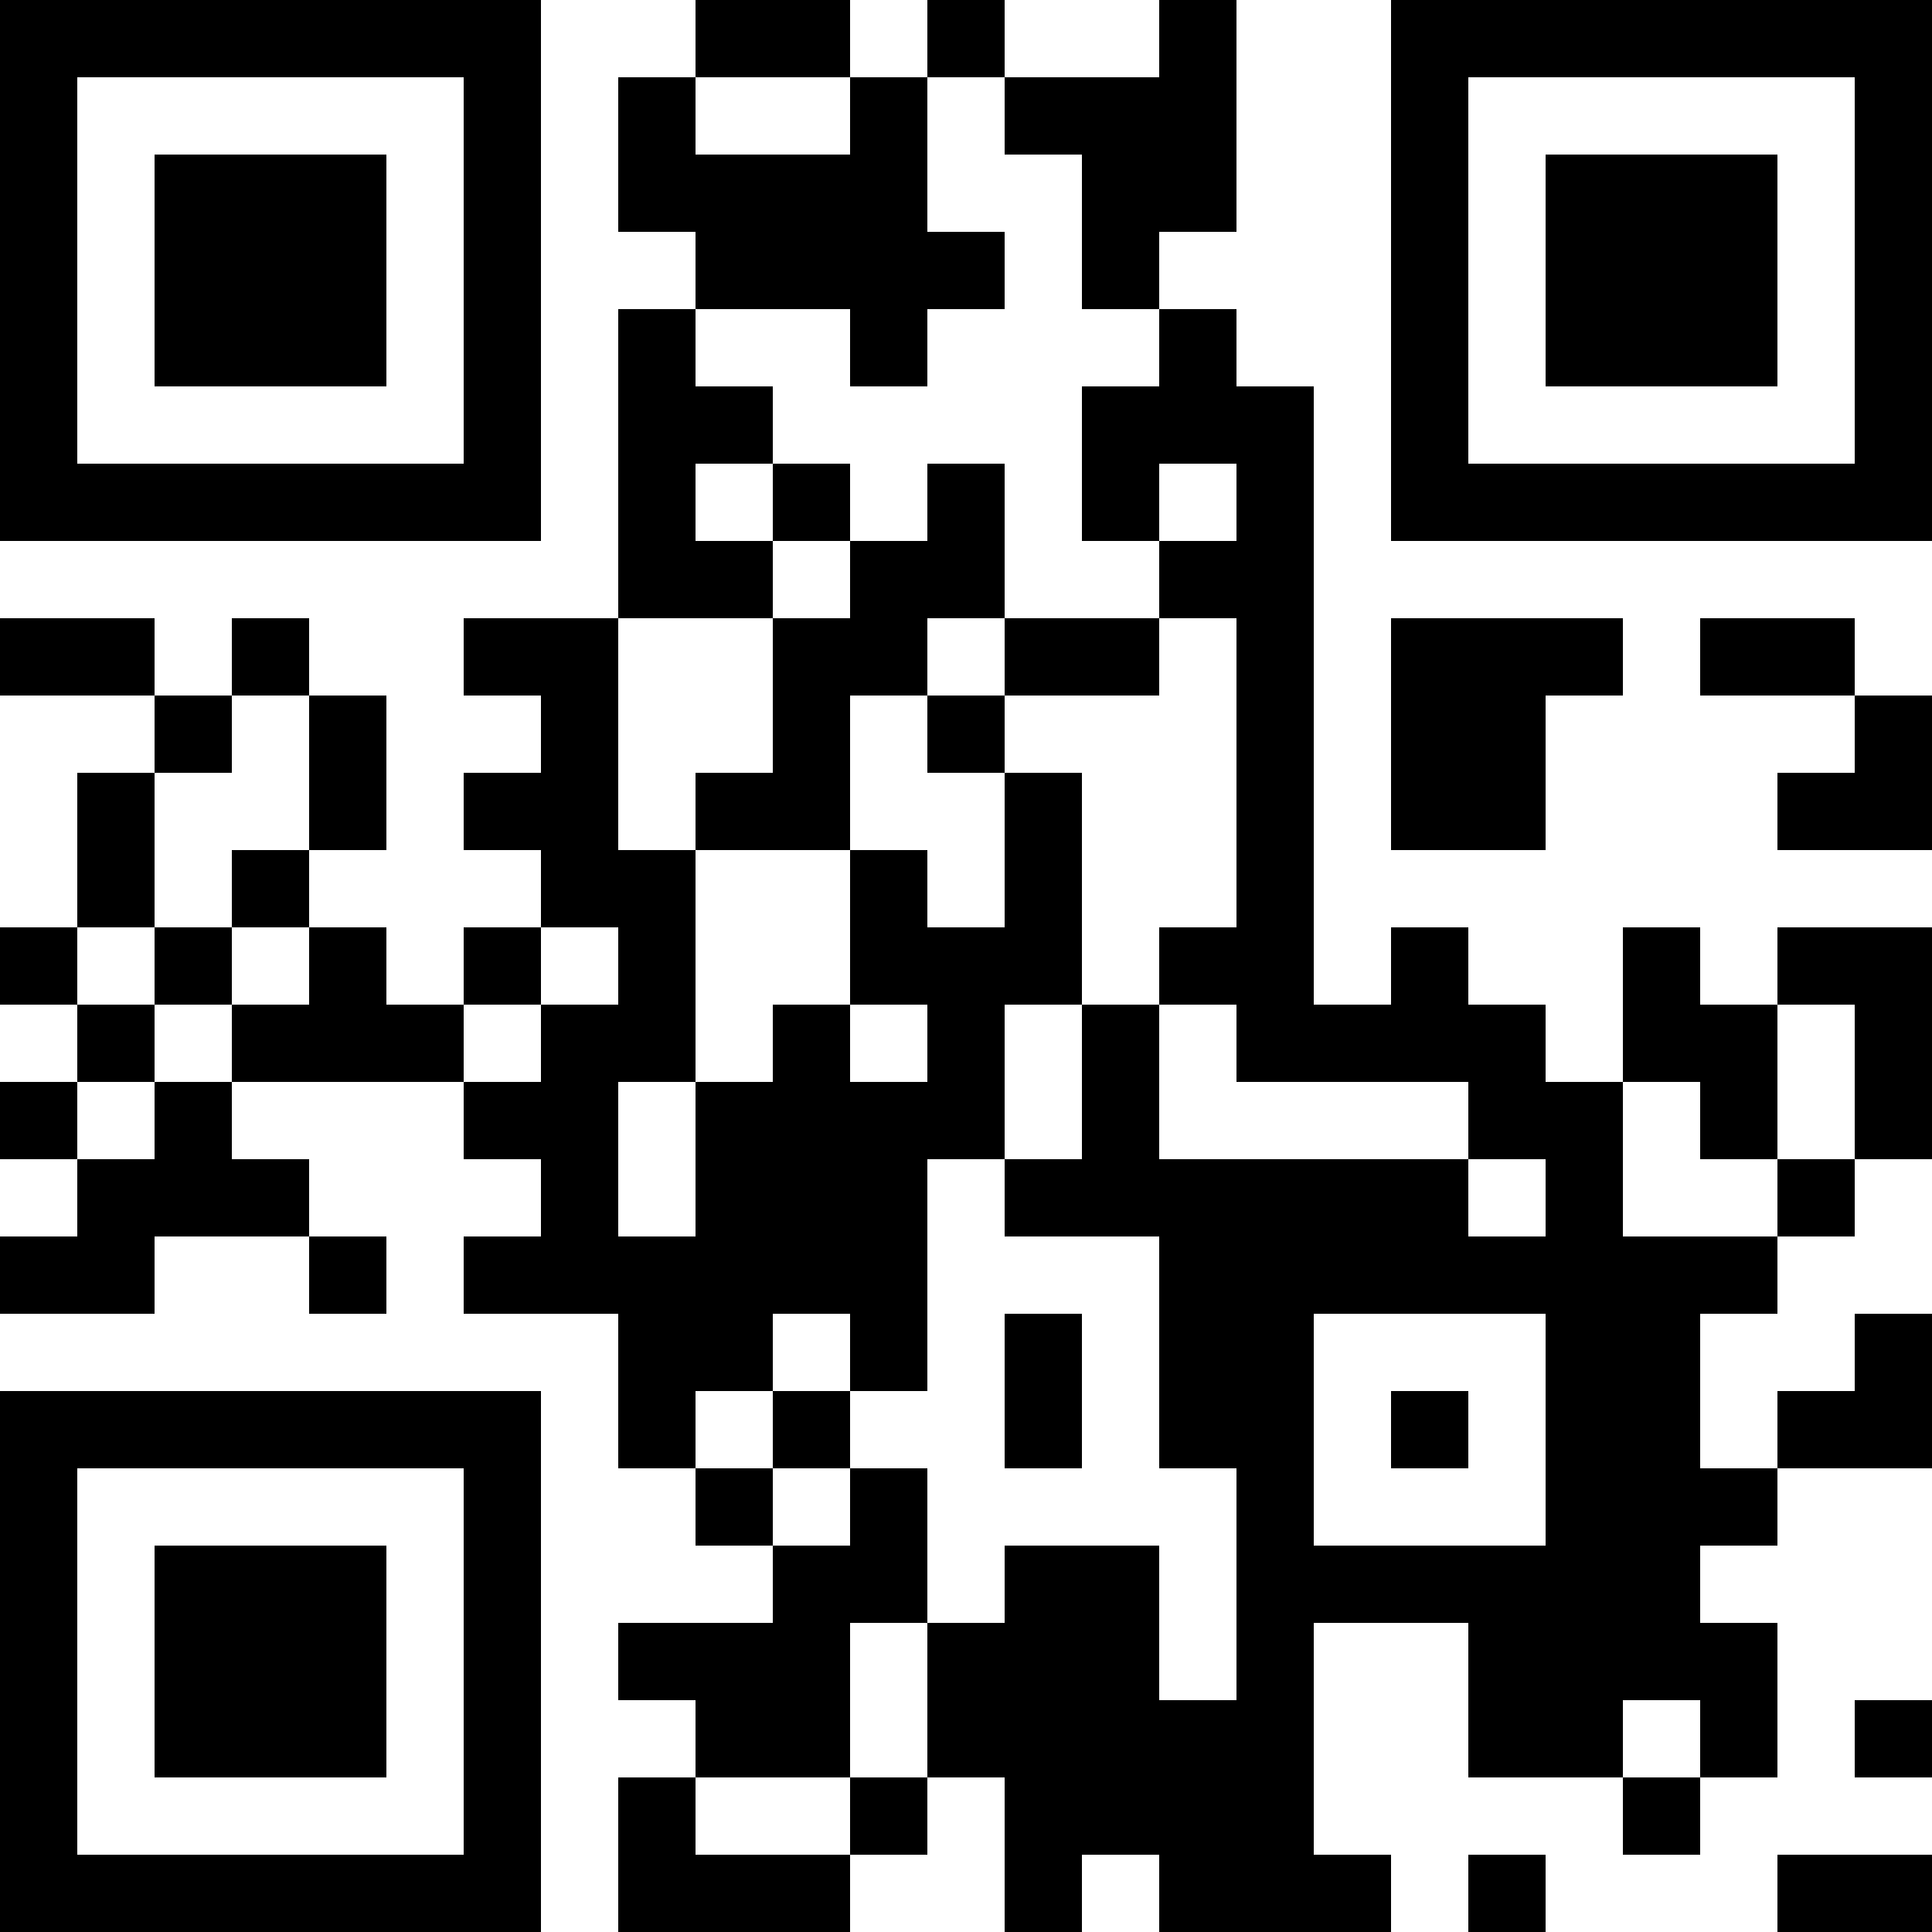 <?xml version="1.0" encoding="UTF-8"?>
<svg xmlns="http://www.w3.org/2000/svg" version="1.1" width="1000" height="1000" viewBox="0 0 1000 1000"><rect x="0" y="0" width="1000" height="1000" fill="#ffffff"/><g transform="scale(40)"><g transform="translate(0,0)"><path fill-rule="evenodd" d="M9 0L9 1L8 1L8 3L9 3L9 4L8 4L8 8L6 8L6 9L7 9L7 10L6 10L6 11L7 11L7 12L6 12L6 13L5 13L5 12L4 12L4 11L5 11L5 9L4 9L4 8L3 8L3 9L2 9L2 8L0 8L0 9L2 9L2 10L1 10L1 12L0 12L0 13L1 13L1 14L0 14L0 15L1 15L1 16L0 16L0 17L2 17L2 16L4 16L4 17L5 17L5 16L4 16L4 15L3 15L3 14L6 14L6 15L7 15L7 16L6 16L6 17L8 17L8 19L9 19L9 20L10 20L10 21L8 21L8 22L9 22L9 23L8 23L8 25L11 25L11 24L12 24L12 23L13 23L13 25L14 25L14 24L15 24L15 25L18 25L18 24L17 24L17 21L19 21L19 23L21 23L21 24L22 24L22 23L23 23L23 21L22 21L22 20L23 20L23 19L25 19L25 17L24 17L24 18L23 18L23 19L22 19L22 17L23 17L23 16L24 16L24 15L25 15L25 12L23 12L23 13L22 13L22 12L21 12L21 14L20 14L20 13L19 13L19 12L18 12L18 13L17 13L17 5L16 5L16 4L15 4L15 3L16 3L16 0L15 0L15 1L13 1L13 0L12 0L12 1L11 1L11 0ZM9 1L9 2L11 2L11 1ZM12 1L12 3L13 3L13 4L12 4L12 5L11 5L11 4L9 4L9 5L10 5L10 6L9 6L9 7L10 7L10 8L8 8L8 11L9 11L9 14L8 14L8 16L9 16L9 14L10 14L10 13L11 13L11 14L12 14L12 13L11 13L11 11L12 11L12 12L13 12L13 10L14 10L14 13L13 13L13 15L12 15L12 18L11 18L11 17L10 17L10 18L9 18L9 19L10 19L10 20L11 20L11 19L12 19L12 21L11 21L11 23L9 23L9 24L11 24L11 23L12 23L12 21L13 21L13 20L15 20L15 22L16 22L16 19L15 19L15 16L13 16L13 15L14 15L14 13L15 13L15 15L19 15L19 16L20 16L20 15L19 15L19 14L16 14L16 13L15 13L15 12L16 12L16 8L15 8L15 7L16 7L16 6L15 6L15 7L14 7L14 5L15 5L15 4L14 4L14 2L13 2L13 1ZM10 6L10 7L11 7L11 8L10 8L10 10L9 10L9 11L11 11L11 9L12 9L12 10L13 10L13 9L15 9L15 8L13 8L13 6L12 6L12 7L11 7L11 6ZM12 8L12 9L13 9L13 8ZM18 8L18 11L20 11L20 9L21 9L21 8ZM22 8L22 9L24 9L24 10L23 10L23 11L25 11L25 9L24 9L24 8ZM3 9L3 10L2 10L2 12L1 12L1 13L2 13L2 14L1 14L1 15L2 15L2 14L3 14L3 13L4 13L4 12L3 12L3 11L4 11L4 9ZM2 12L2 13L3 13L3 12ZM7 12L7 13L6 13L6 14L7 14L7 13L8 13L8 12ZM23 13L23 15L22 15L22 14L21 14L21 16L23 16L23 15L24 15L24 13ZM13 17L13 19L14 19L14 17ZM17 17L17 20L20 20L20 17ZM10 18L10 19L11 19L11 18ZM18 18L18 19L19 19L19 18ZM21 22L21 23L22 23L22 22ZM24 22L24 23L25 23L25 22ZM19 24L19 25L20 25L20 24ZM23 24L23 25L25 25L25 24ZM0 0L0 7L7 7L7 0ZM1 1L1 6L6 6L6 1ZM2 2L2 5L5 5L5 2ZM18 0L18 7L25 7L25 0ZM19 1L19 6L24 6L24 1ZM20 2L20 5L23 5L23 2ZM0 18L0 25L7 25L7 18ZM1 19L1 24L6 24L6 19ZM2 20L2 23L5 23L5 20Z" fill="#000000"/></g></g></svg>
